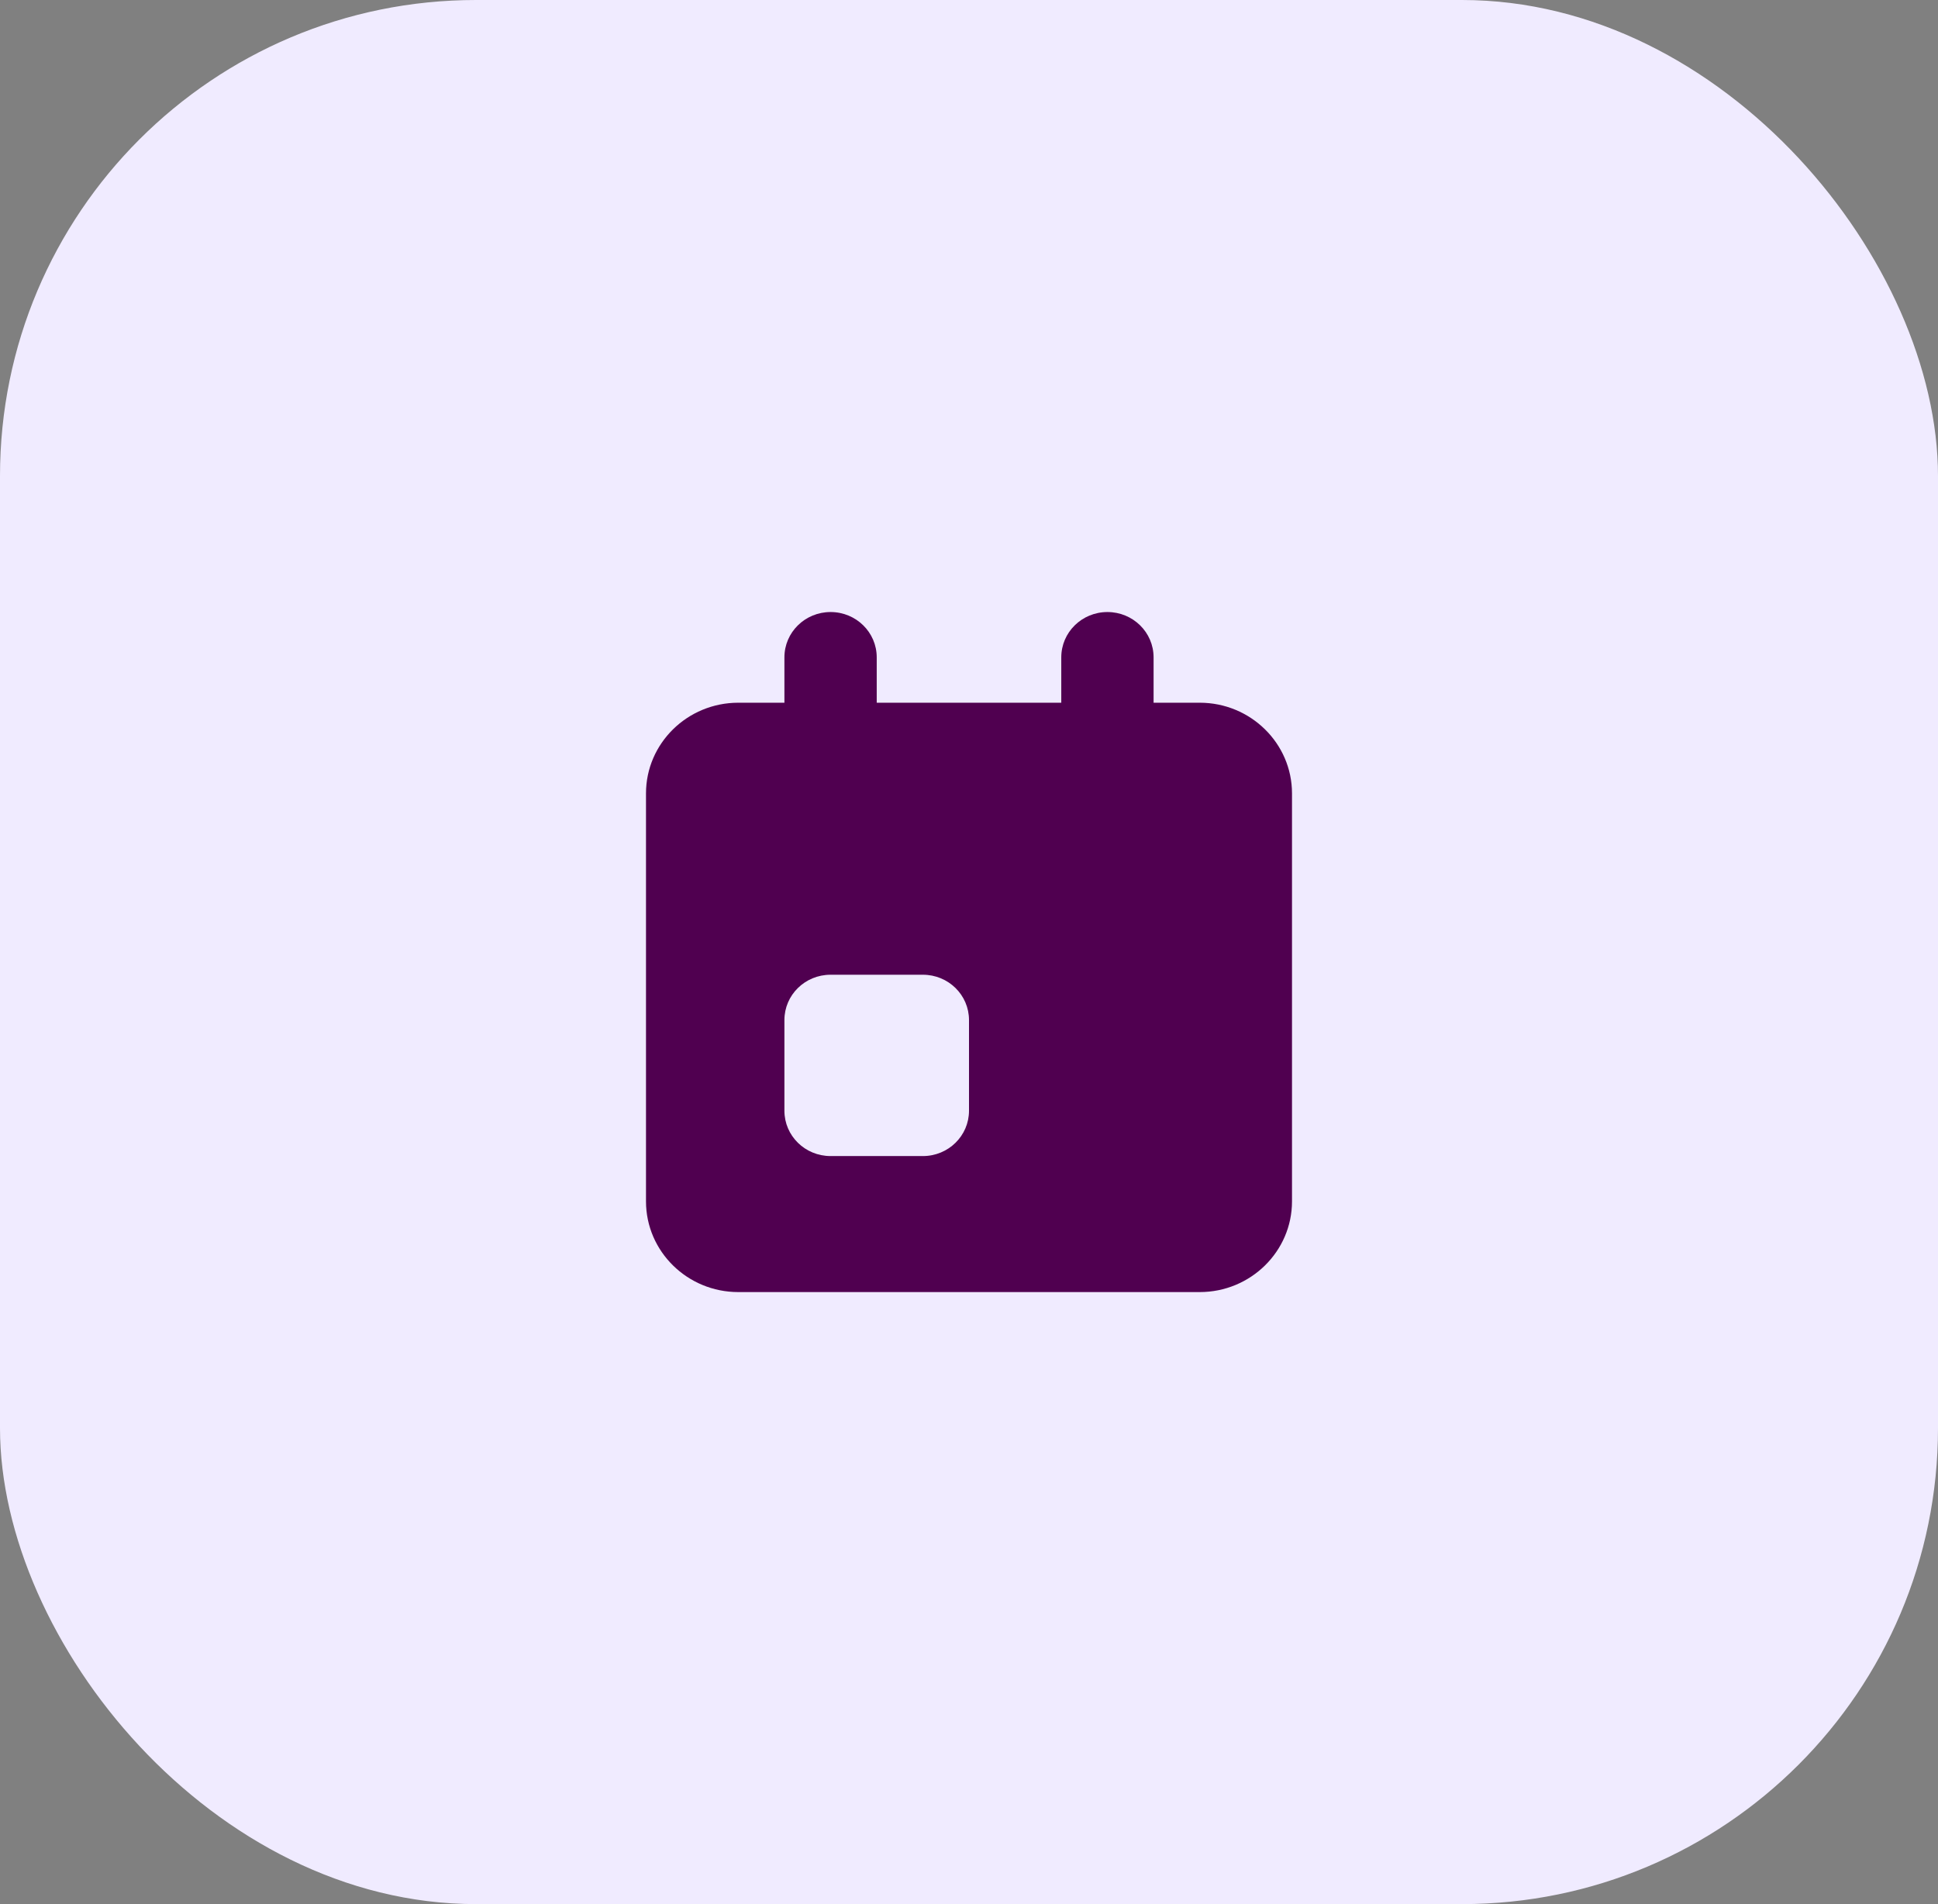 <svg width="57" height="56" viewBox="0 0 57 56" fill="none" xmlns="http://www.w3.org/2000/svg">
<rect x="0" y="0" width="57" height="56" fill="#808080" stroke="none"/>
<rect width="57" height="56" rx="14" fill="#F0EBFF"/>
<path d="M24.429 18C25.179 18 25.786 18.596 25.786 19.333V20.667H31.214V19.333C31.214 18.596 31.821 18 32.571 18C33.322 18 33.929 18.596 33.929 19.333V20.667H35.286C36.783 20.667 38 21.863 38 23.333V35.333C38 36.804 36.783 38 35.286 38H21.714C20.217 38 19 36.804 19 35.333V23.333C19 21.863 20.217 20.667 21.714 20.667H23.071V19.333C23.071 18.596 23.678 18 24.429 18ZM24.429 28.667C23.678 28.667 23.071 29.262 23.071 30V32.667C23.071 33.404 23.678 34 24.429 34H27.143C27.893 34 28.5 33.404 28.5 32.667V30C28.5 29.262 27.893 28.667 27.143 28.667H24.429Z" fill="#500050"/>
</svg>
